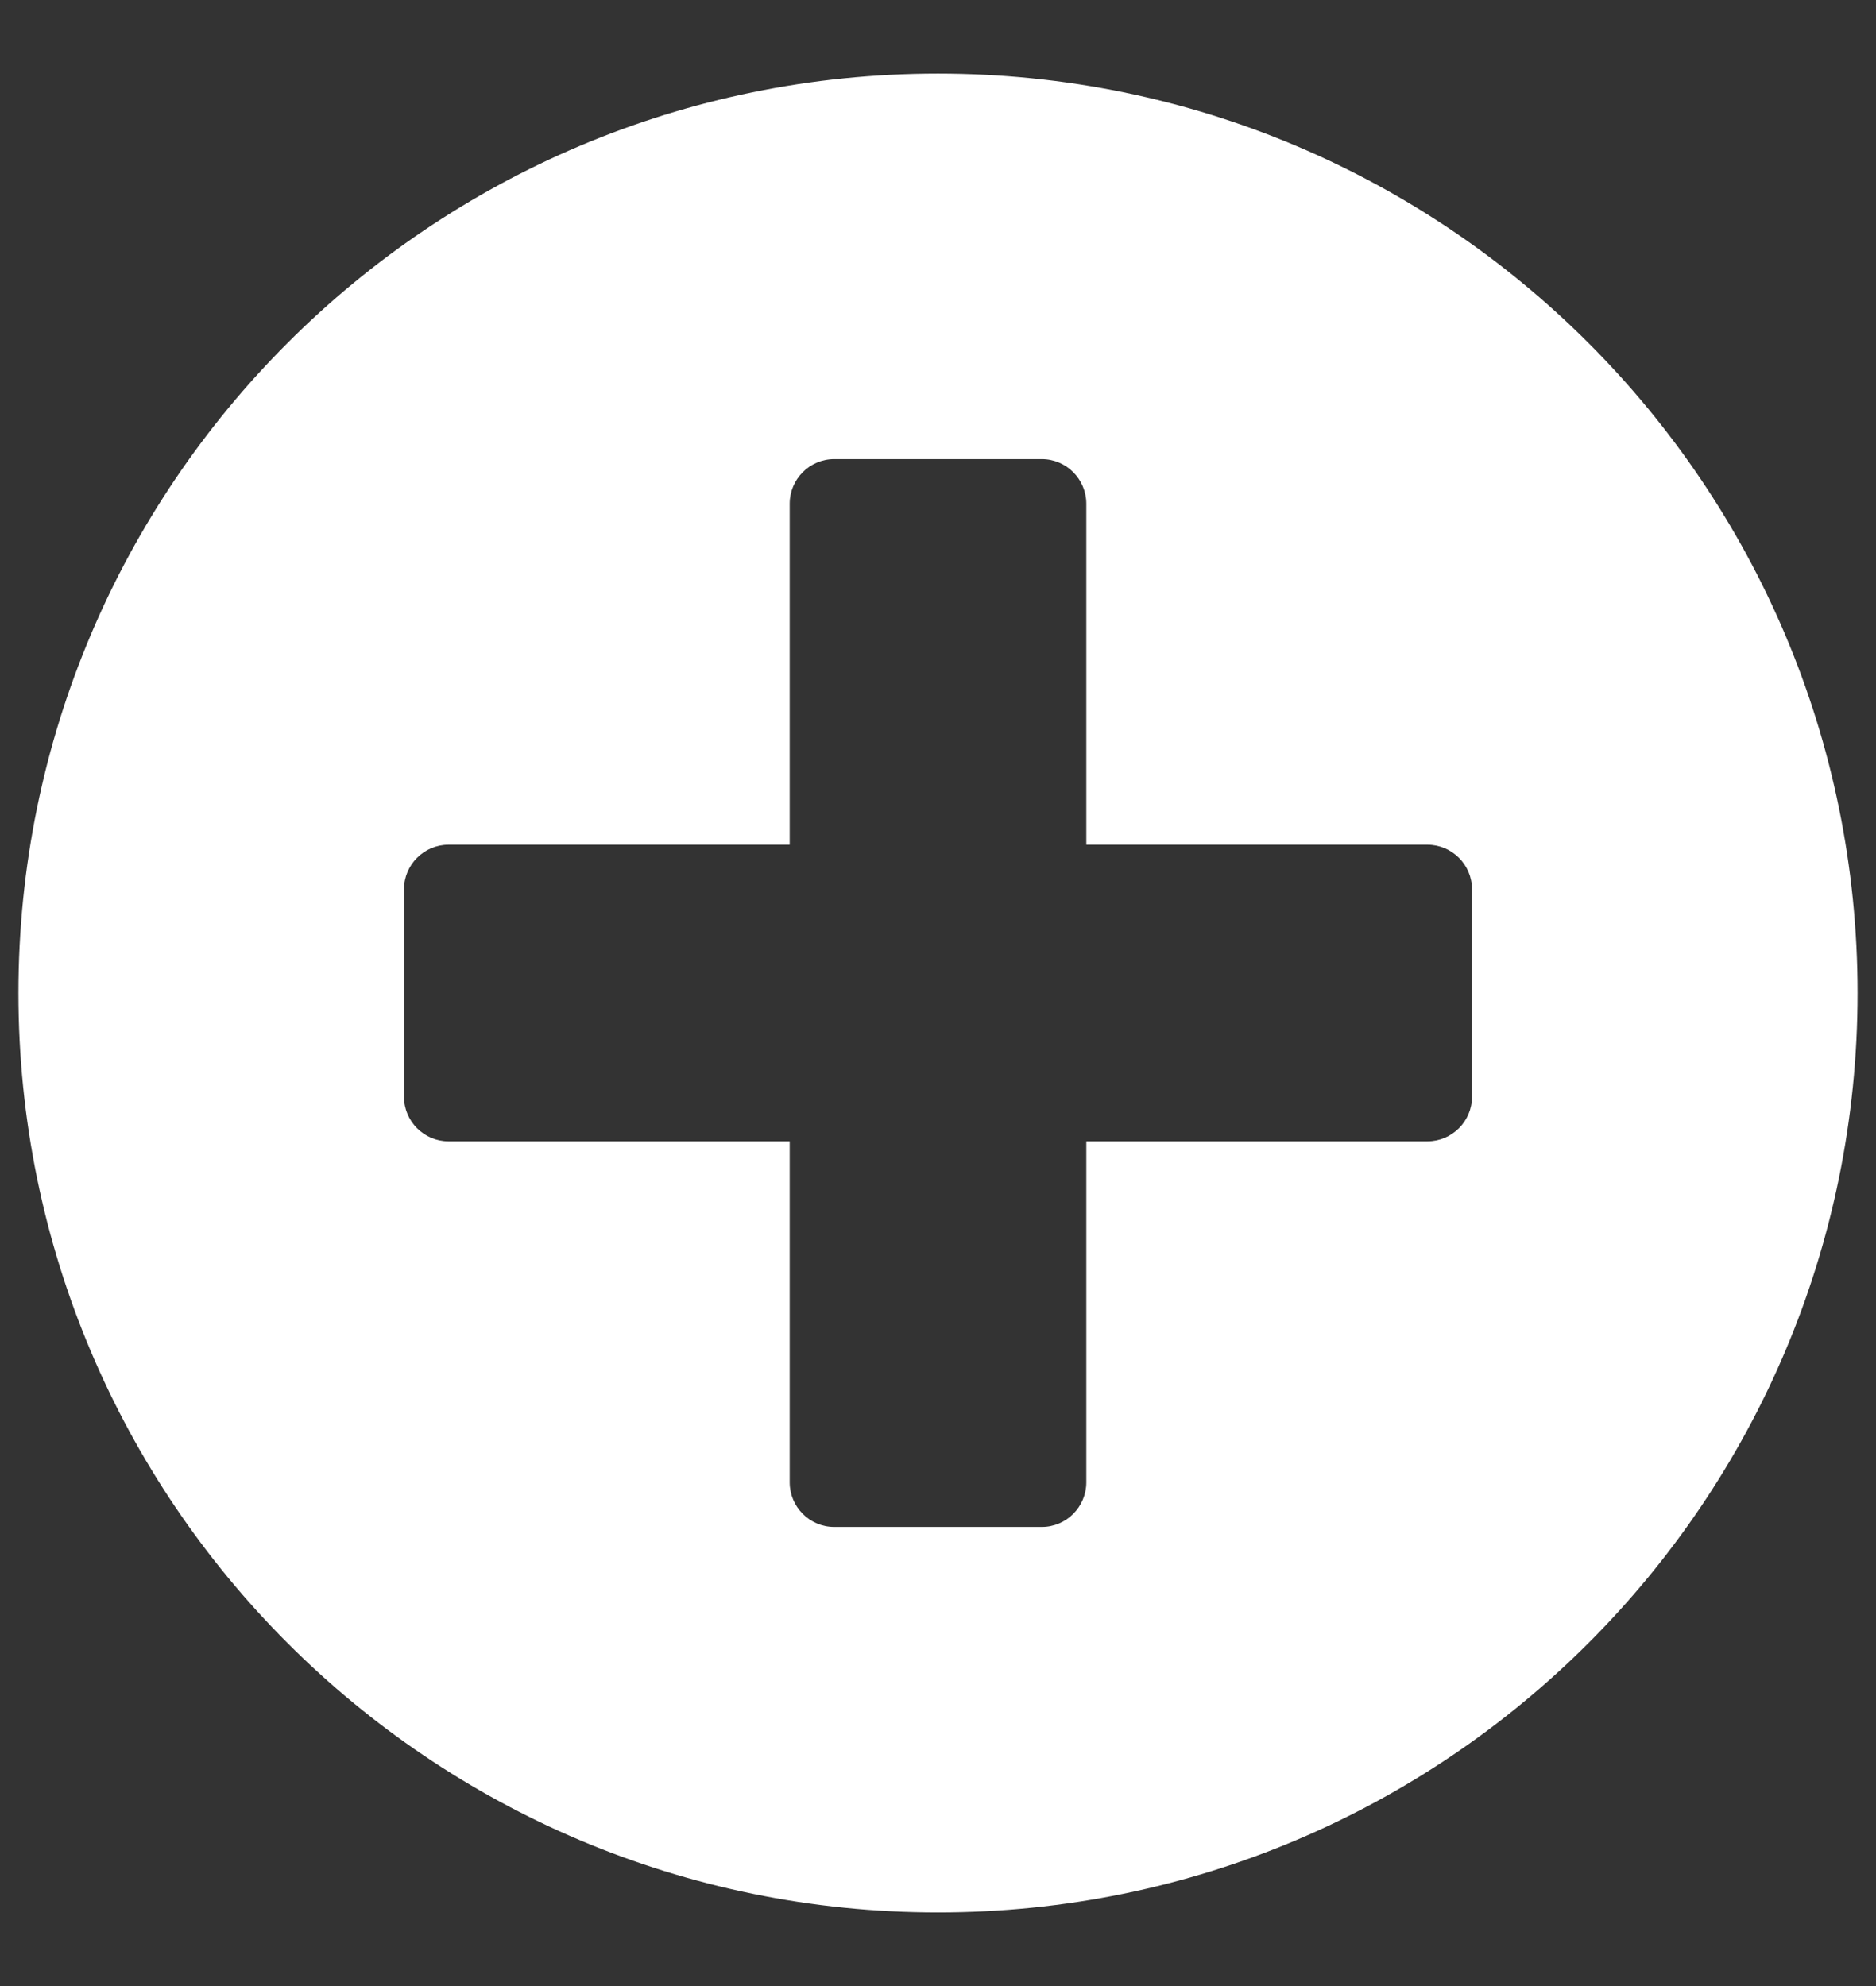 <svg width="17" height="18" viewBox="0 0 17 18" fill="#FFFFFF" xmlns="http://www.w3.org/2000/svg">
<rect x="0" y="0" width="17" height="18" fill="#333333" stroke="none"/>
<path d="M8.5 0.667C3.896 0.667 0.167 4.396 0.167 9C0.167 13.604 3.896 17.333 8.5 17.333C13.104 17.333 16.833 13.604 16.833 9C16.833 4.396 13.104 0.667 8.5 0.667ZM13.339 9.941C13.339 10.163 13.157 10.344 12.935 10.344H9.844V13.435C9.844 13.657 9.663 13.839 9.441 13.839H7.559C7.337 13.839 7.156 13.657 7.156 13.435V10.344H4.064C3.843 10.344 3.661 10.163 3.661 9.941V8.059C3.661 7.837 3.843 7.656 4.064 7.656H7.156V4.565C7.156 4.343 7.337 4.161 7.559 4.161H9.441C9.663 4.161 9.844 4.343 9.844 4.565V7.656H12.935C13.157 7.656 13.339 7.837 13.339 8.059V9.941Z" fill="#FFFFFF"/>

</svg>

